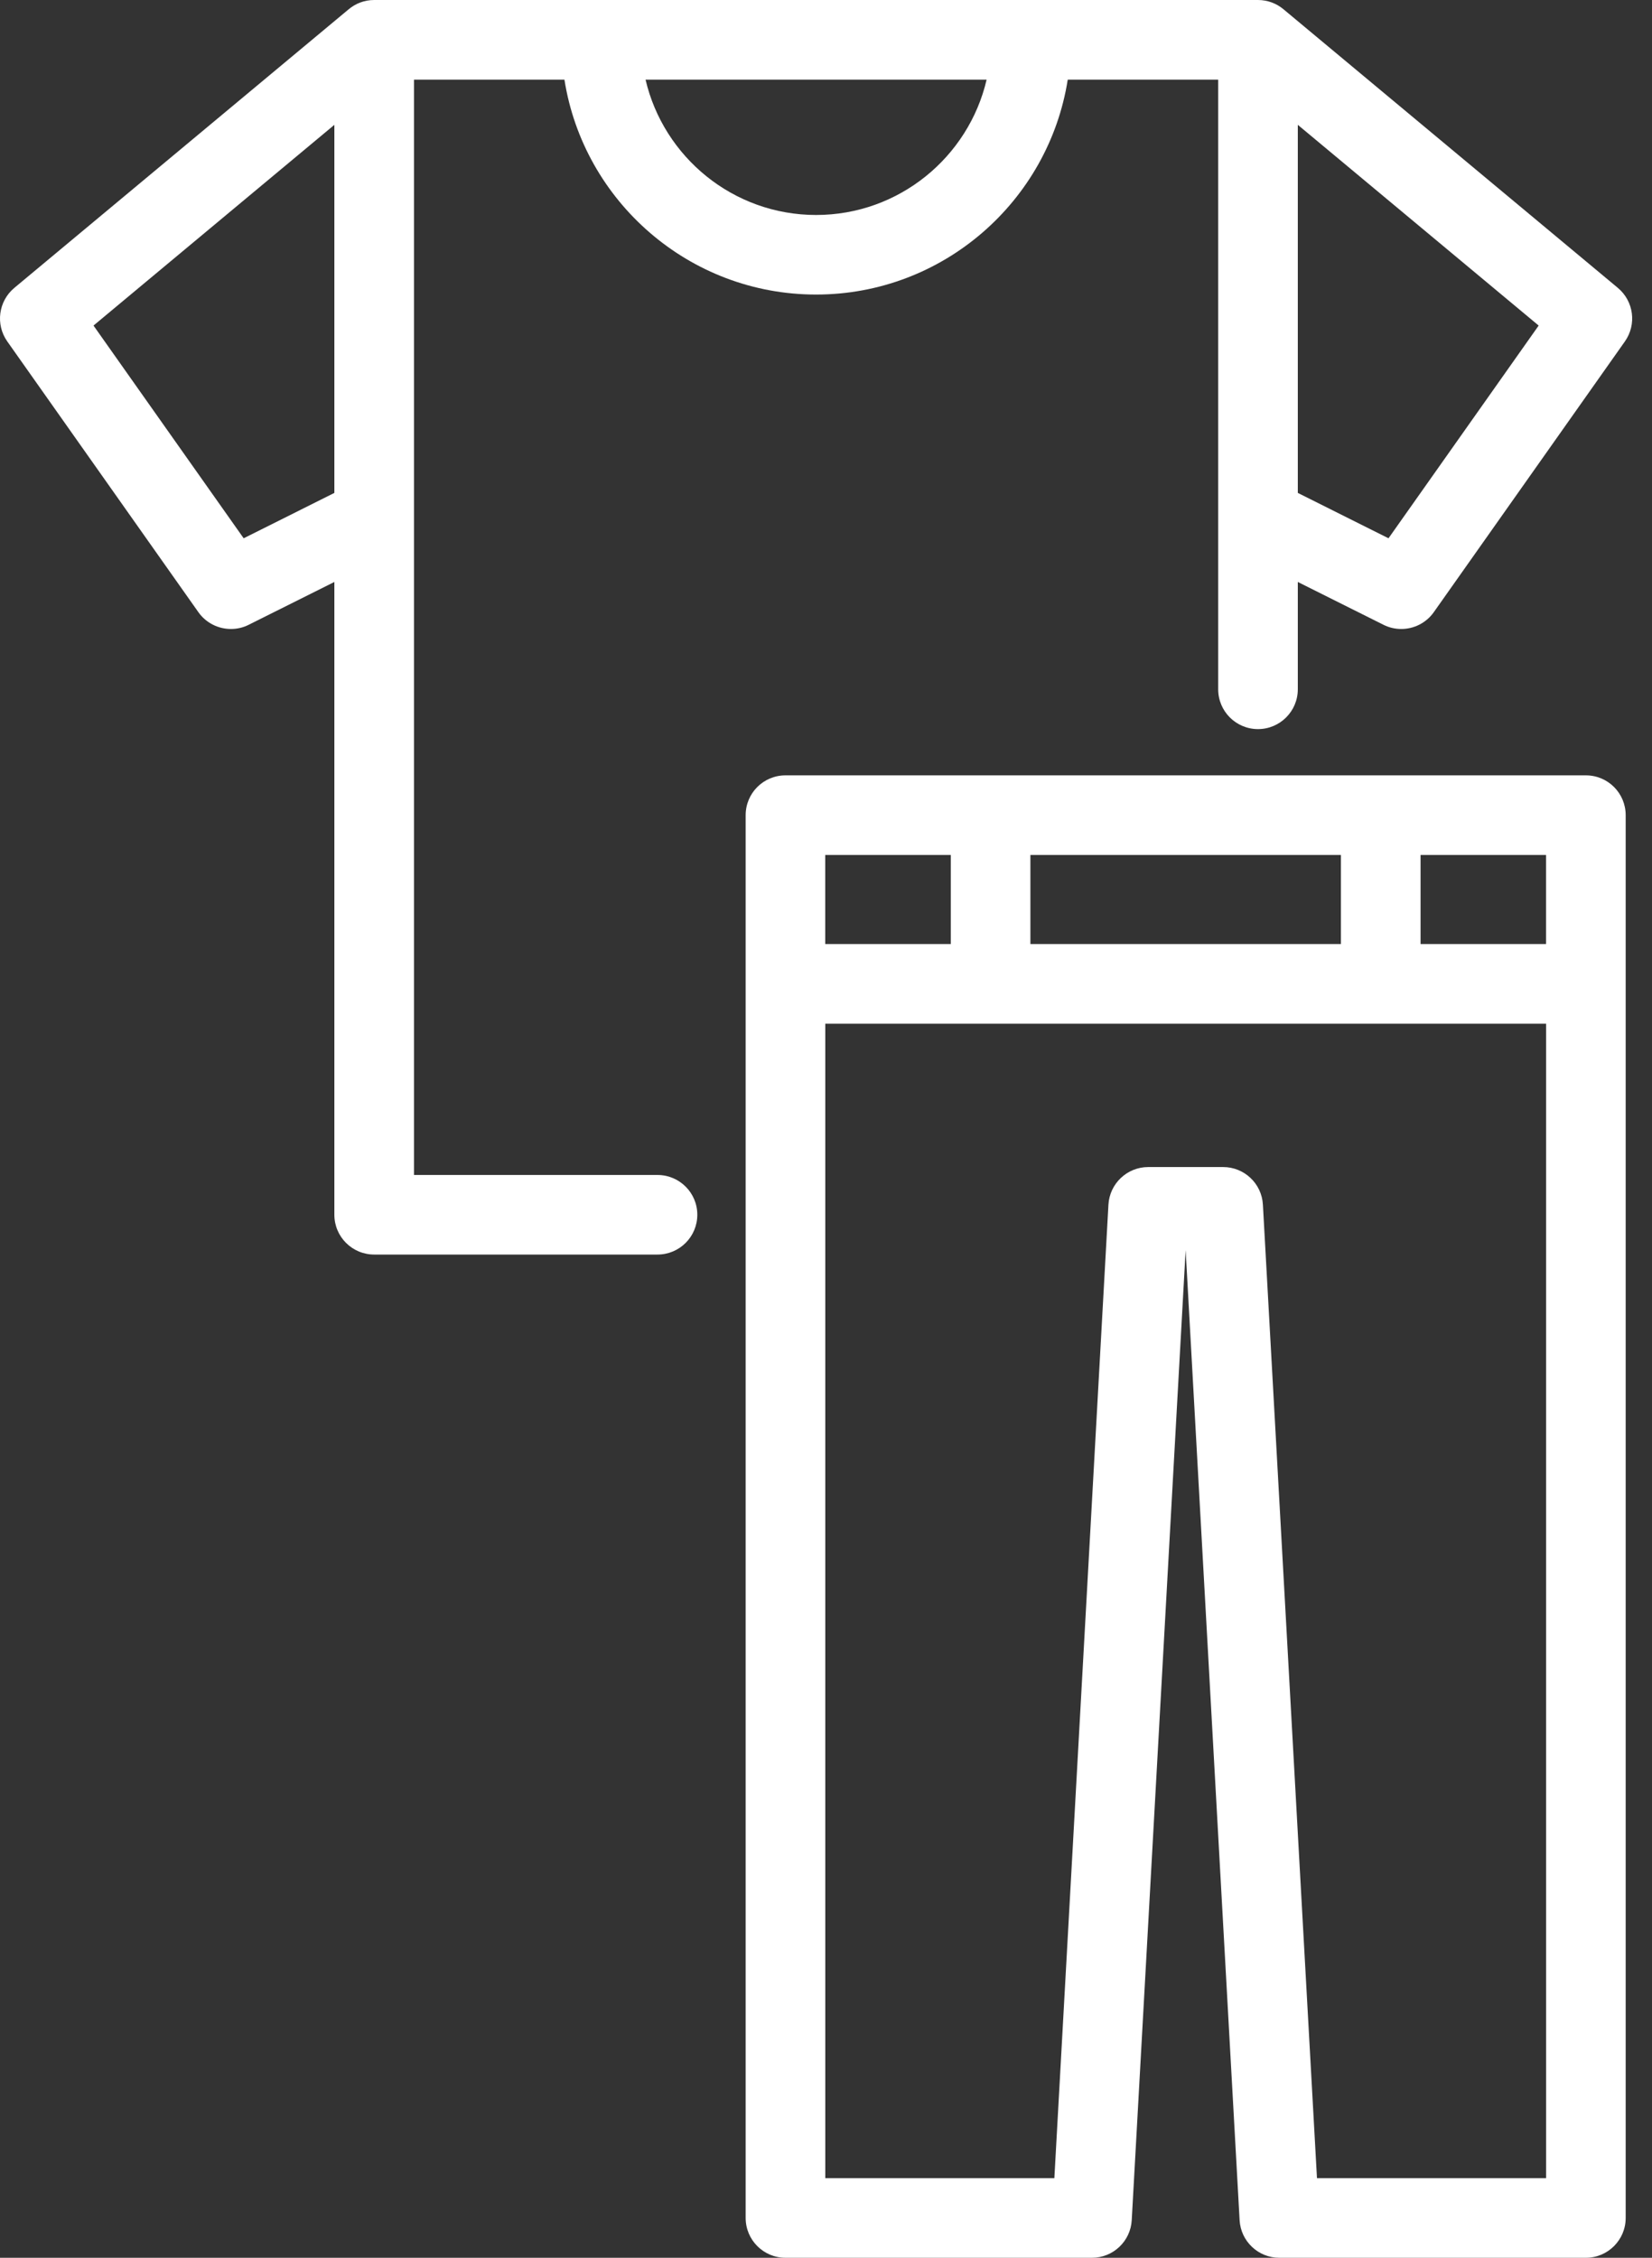 <svg xmlns="http://www.w3.org/2000/svg" fill="none" viewBox="0 0 30 41" height="41" width="30">
<rect x="0" y="0" width="30" height="41" fill="#333333" stroke="none"/>
<path fill="white" d="M11.94 21.337H7.518V1.446H10.25C10.598 3.655 12.515 5.349 14.82 5.349C17.125 5.349 19.042 3.655 19.39 1.446H22.122V12.517C22.122 12.916 22.445 13.24 22.845 13.24C23.244 13.24 23.568 12.916 23.568 12.517V10.568L25.124 11.346C25.227 11.398 25.337 11.422 25.447 11.422C25.675 11.422 25.898 11.314 26.038 11.116L29.508 6.2C29.725 5.892 29.669 5.469 29.38 5.228L23.31 0.17C23.184 0.064 23.022 0 22.845 0H6.795C6.617 0 6.455 0.064 6.329 0.171L0.26 5.228C-0.029 5.469 -0.085 5.892 0.132 6.2L3.602 11.116C3.742 11.314 3.965 11.422 4.194 11.422C4.303 11.422 4.413 11.398 4.516 11.346L6.072 10.568V22.059C6.072 22.459 6.396 22.782 6.795 22.782H11.94C12.339 22.782 12.663 22.459 12.663 22.059C12.663 21.66 12.339 21.337 11.94 21.337ZM25.215 9.775L23.568 8.951V2.267L27.942 5.912L25.215 9.775ZM14.82 3.904C13.315 3.904 12.051 2.852 11.723 1.446H17.917C17.589 2.853 16.325 3.904 14.82 3.904ZM4.425 9.775L1.698 5.912L6.072 2.267V8.951L4.425 9.775Z"></path>
<path fill="white" d="M28.799 14.08H14.264C13.864 14.08 13.541 14.403 13.541 14.803V40.277C13.541 40.676 13.864 41 14.264 41H19.83C20.214 41 20.531 40.7 20.552 40.317L21.531 22.701L22.511 40.317C22.532 40.7 22.849 41 23.232 41H28.799C29.198 41 29.522 40.676 29.522 40.277V14.803C29.522 14.403 29.199 14.08 28.799 14.08ZM28.076 17.143H25.797V15.526H28.076V17.143ZM18.712 17.143V15.526H24.351V17.143H18.712ZM17.266 15.526V17.143H14.986V15.526H17.266ZM23.916 39.554L22.934 21.876C22.913 21.493 22.596 21.193 22.212 21.193H20.851C20.468 21.193 20.151 21.493 20.129 21.876L19.147 39.554H14.987V18.59H28.077V39.554H23.916Z"></path>
</svg>
